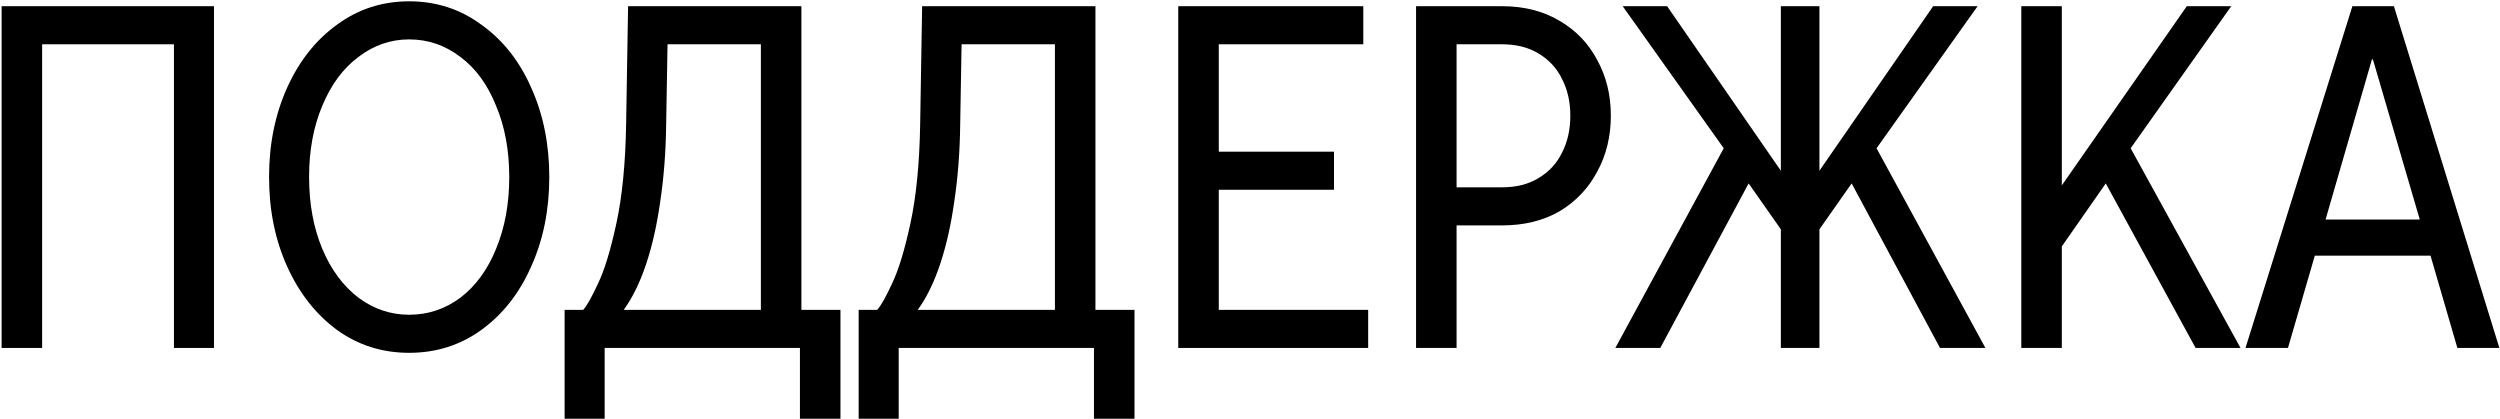 <svg width="1521" height="255" viewBox="0 0 1521 255" fill="none" xmlns="http://www.w3.org/2000/svg">
<path d="M1366.16 211.687L1431.2 3.772H1456.45L1520.61 211.687H1495.06L1478.73 155.55H1408.33L1392 211.687H1366.16ZM1414.87 133.57H1472.19L1443.68 36.148H1443.08L1414.87 133.57Z" fill="black"/>
<path d="M1229.76 211.687V3.772H1254.41V112.779L1330.45 3.772H1357.48L1296.29 90.205L1363.12 211.687H1335.8L1281.15 111.591L1254.41 149.906V211.687H1229.76Z" fill="black"/>
<path d="M982.781 211.687L1048.72 90.205L987.237 3.772H1014.27L1083.47 103.868V3.772H1106.94V103.868L1176.14 3.772H1203.17L1141.69 90.205L1207.92 211.687H1180.3L1126.54 111.591L1106.94 139.511V211.687H1083.47V139.511L1063.87 111.591L1010.11 211.687H982.781Z" fill="black"/>
<path d="M861.527 211.687V3.772H913.803C927.268 3.772 938.951 6.743 948.851 12.683C958.752 18.425 966.376 26.346 971.722 36.445C977.266 46.543 980.038 57.83 980.038 70.305C980.038 82.978 977.266 94.364 971.722 104.462C966.376 114.561 958.752 122.581 948.851 128.521C938.951 134.263 927.268 137.135 913.803 137.135H886.18V211.687H861.527ZM913.803 113.967C922.516 113.967 929.941 112.086 936.079 108.324C942.416 104.561 947.168 99.413 950.336 92.879C953.703 86.344 955.386 78.82 955.386 70.305C955.386 61.989 953.703 54.563 950.336 48.029C947.168 41.494 942.416 36.346 936.079 32.583C929.941 28.821 922.516 26.94 913.803 26.94H886.18V113.967H913.803Z" fill="black"/>
<path d="M716.855 211.687V3.772H829.426V26.94H741.508V92.284H811.605V115.452H741.508V188.519H832.396V211.687H716.855Z" fill="black"/>
<path d="M522.41 254.755V188.519H533.697C535.875 186.143 538.845 180.896 542.608 172.777C546.568 164.658 550.33 152.382 553.894 135.947C557.459 119.511 559.439 99.314 559.835 75.354L561.023 3.772H666.465V188.519H690.227V254.755H665.574V211.687H546.766V254.755H522.41ZM558.35 188.519H641.812V26.94H573.201L585.378 6.446L584.19 75.354C583.992 92.186 582.804 107.829 580.626 122.284C578.646 136.541 575.775 149.312 572.013 160.599C568.25 171.886 563.696 181.193 558.35 188.519Z" fill="black"/>
<path d="M343.516 254.755V188.519H354.802C356.981 186.143 359.951 180.896 363.713 172.777C367.673 164.658 371.436 152.382 375 135.947C378.564 119.511 380.544 99.314 380.94 75.354L382.128 3.772H487.571V188.519H511.332V254.755H486.679V211.687H367.871V254.755H343.516ZM379.455 188.519H462.918V26.94H394.306L406.484 6.446L405.296 75.354C405.098 92.186 403.91 107.829 401.732 122.284C399.752 136.541 396.88 149.312 393.118 160.599C389.356 171.886 384.801 181.193 379.455 188.519Z" fill="black"/>
<path d="M248.94 214.657C232.505 214.657 217.852 210.004 204.981 200.697C192.11 191.192 182.012 178.321 174.685 162.084C167.359 145.847 163.695 127.729 163.695 107.73C163.695 87.73 167.359 69.612 174.685 53.375C182.012 37.138 192.11 24.366 204.981 15.059C217.852 5.555 232.505 0.802 248.94 0.802C265.375 0.802 280.028 5.555 292.899 15.059C305.968 24.366 316.067 37.138 323.195 53.375C330.522 69.612 334.185 87.73 334.185 107.73C334.185 127.729 330.522 145.847 323.195 162.084C316.067 178.321 305.968 191.192 292.899 200.697C280.028 210.004 265.375 214.657 248.94 214.657ZM248.94 191.489C260.425 191.489 270.821 188.024 280.127 181.094C289.434 173.965 296.661 164.064 301.81 151.392C307.156 138.521 309.829 123.967 309.829 107.73C309.829 91.493 307.156 77.037 301.81 64.365C296.661 51.494 289.434 41.593 280.127 34.663C270.821 27.534 260.425 23.97 248.94 23.97C237.653 23.97 227.357 27.534 218.05 34.663C208.743 41.593 201.417 51.494 196.071 64.365C190.724 77.037 188.051 91.493 188.051 107.73C188.051 123.967 190.724 138.521 196.071 151.392C201.417 164.064 208.743 173.965 218.05 181.094C227.357 188.024 237.653 191.489 248.94 191.489Z" fill="black"/>
<path d="M0.98 211.687V3.772H130.184V211.687H105.829V26.94H25.633V211.687H0.98Z" fill="black"/>
</svg>
